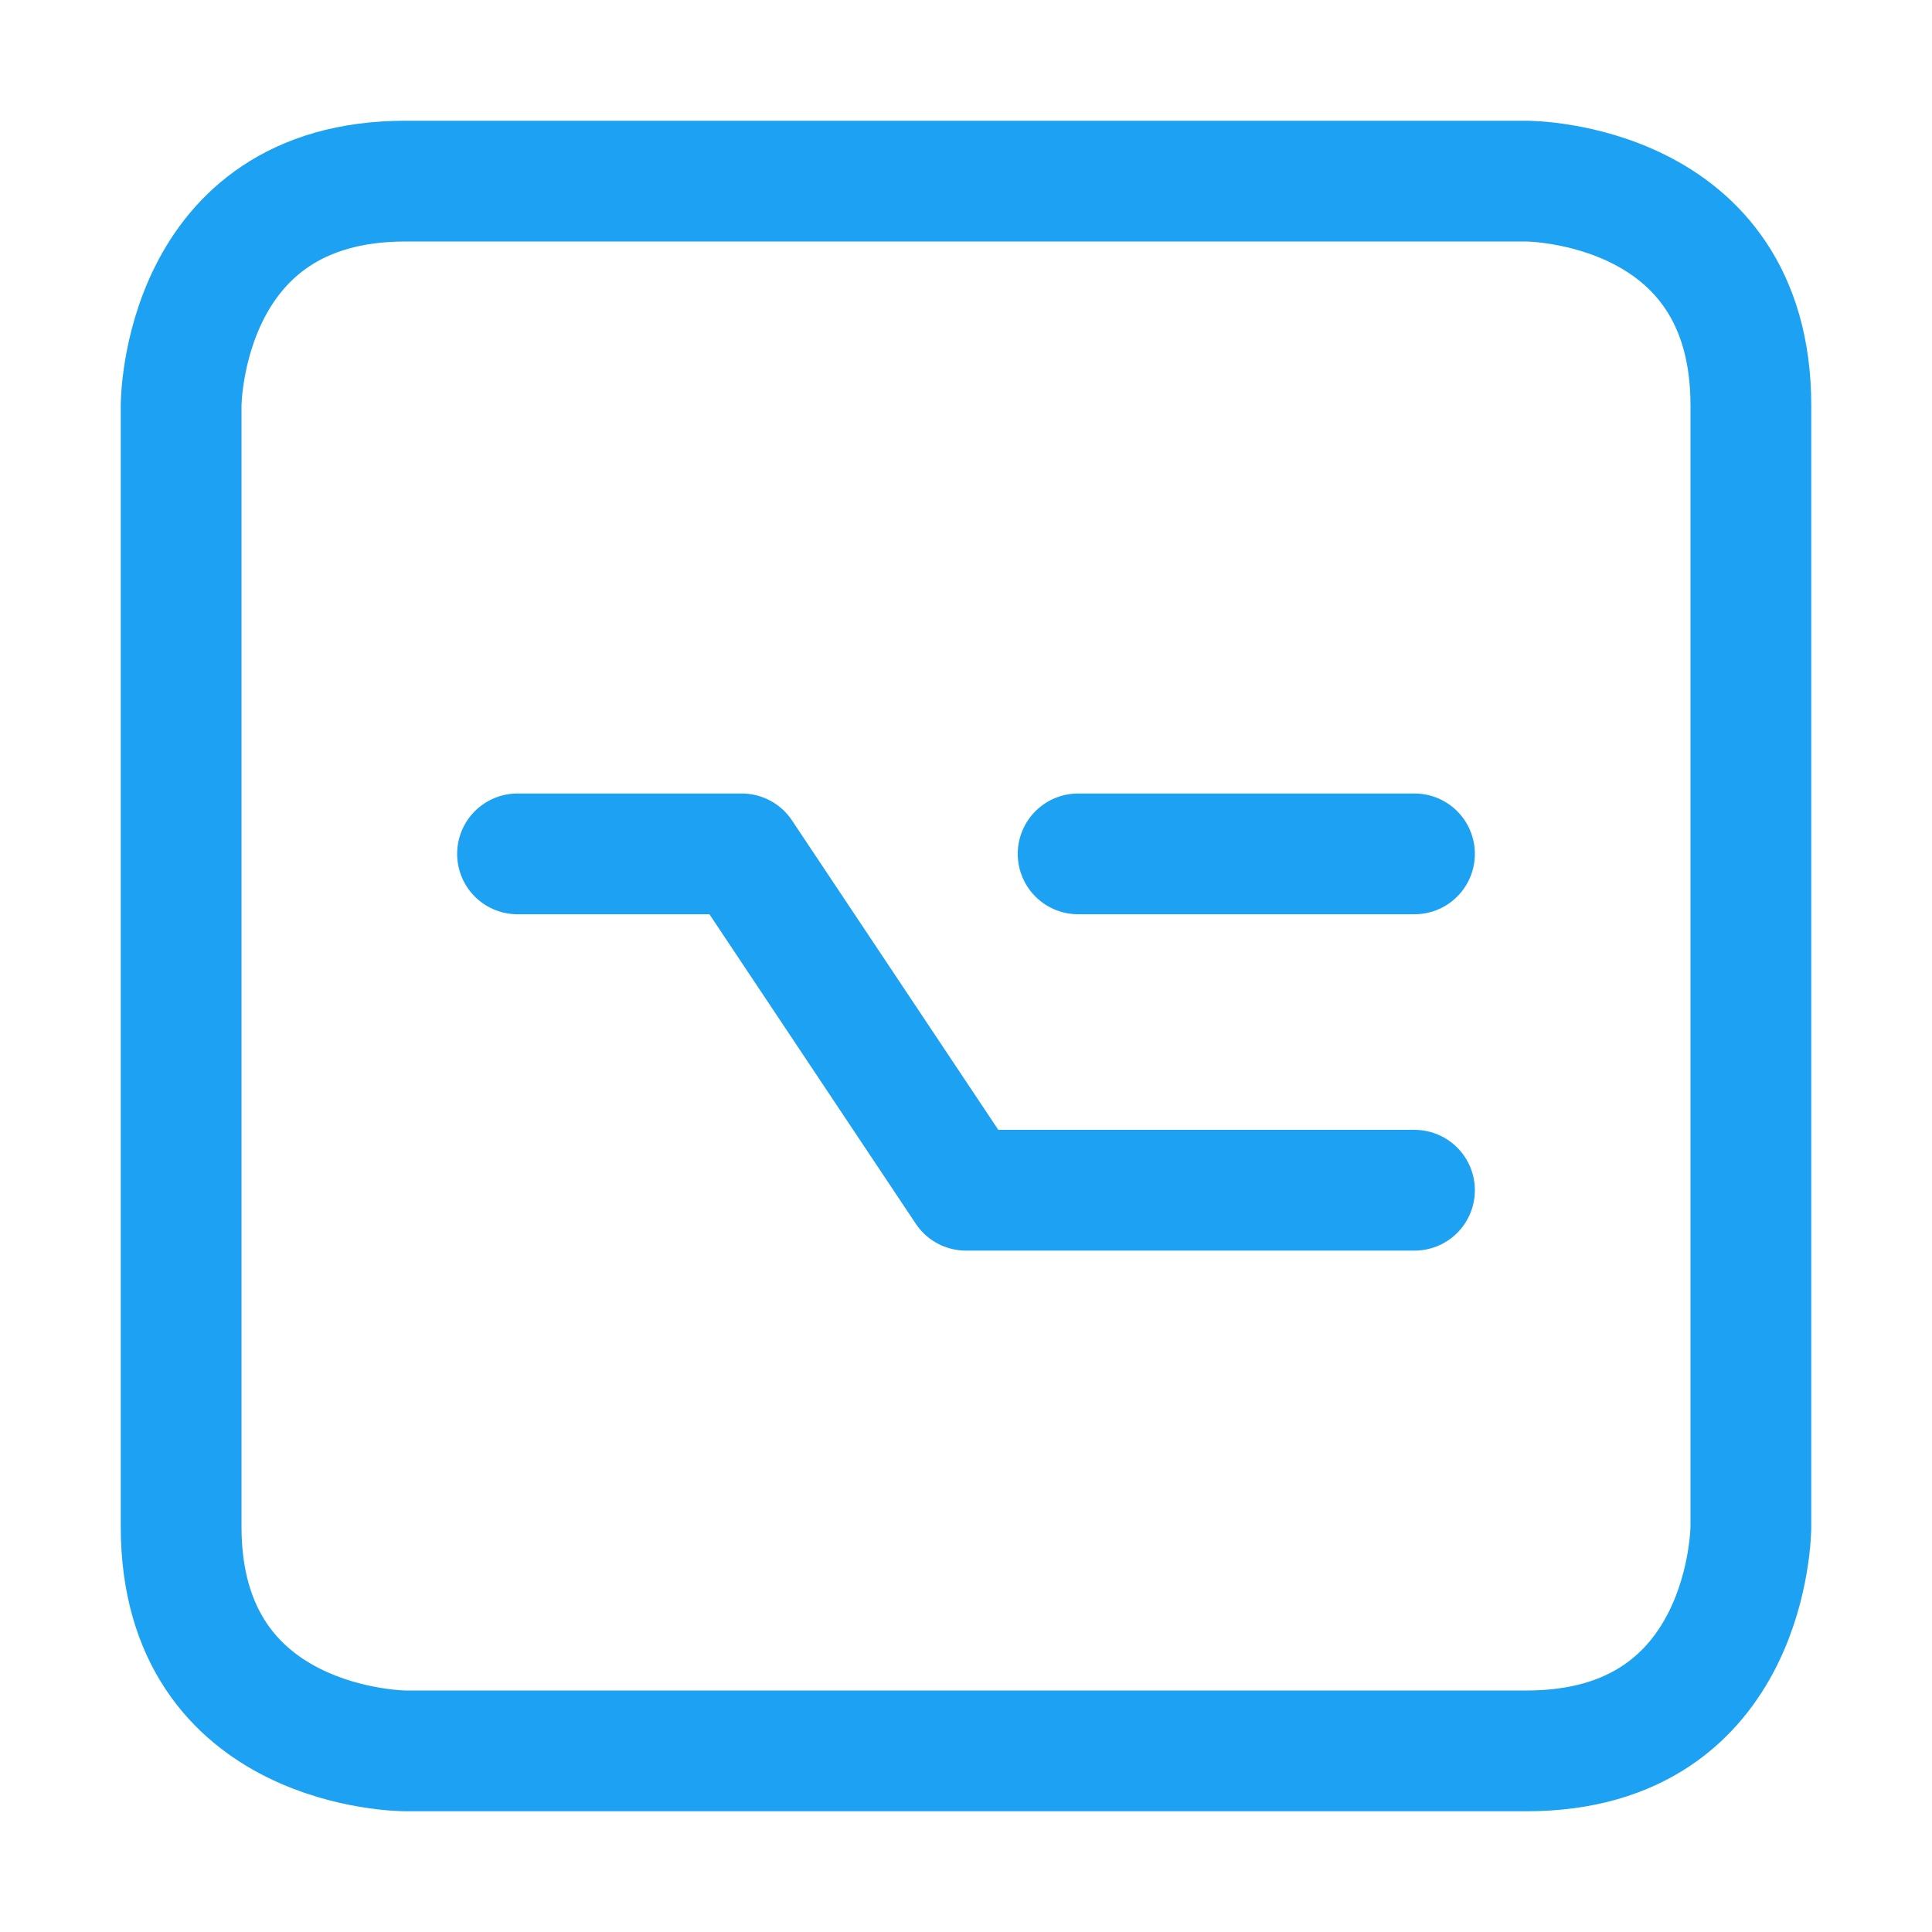 <svg xmlns="http://www.w3.org/2000/svg" width="64" height="64" viewBox="0 0 64 64" fill="none"><path d="M46.857 28.286H35.714M13.429 6H50.571C50.571 6 58 6 58 13.429V50.571C58 50.571 58 58 50.571 58H13.429C13.429 58 6 58 6 50.571V13.429C6 13.429 6 6 13.429 6Z" stroke="#1DA1F2" stroke-width="4" stroke-linecap="round" stroke-linejoin="round"></path><path d="M17.143 28.286H24.571L32 39.428H46.857" stroke="#1DA1F2" stroke-width="4" stroke-linecap="round" stroke-linejoin="round"></path></svg>